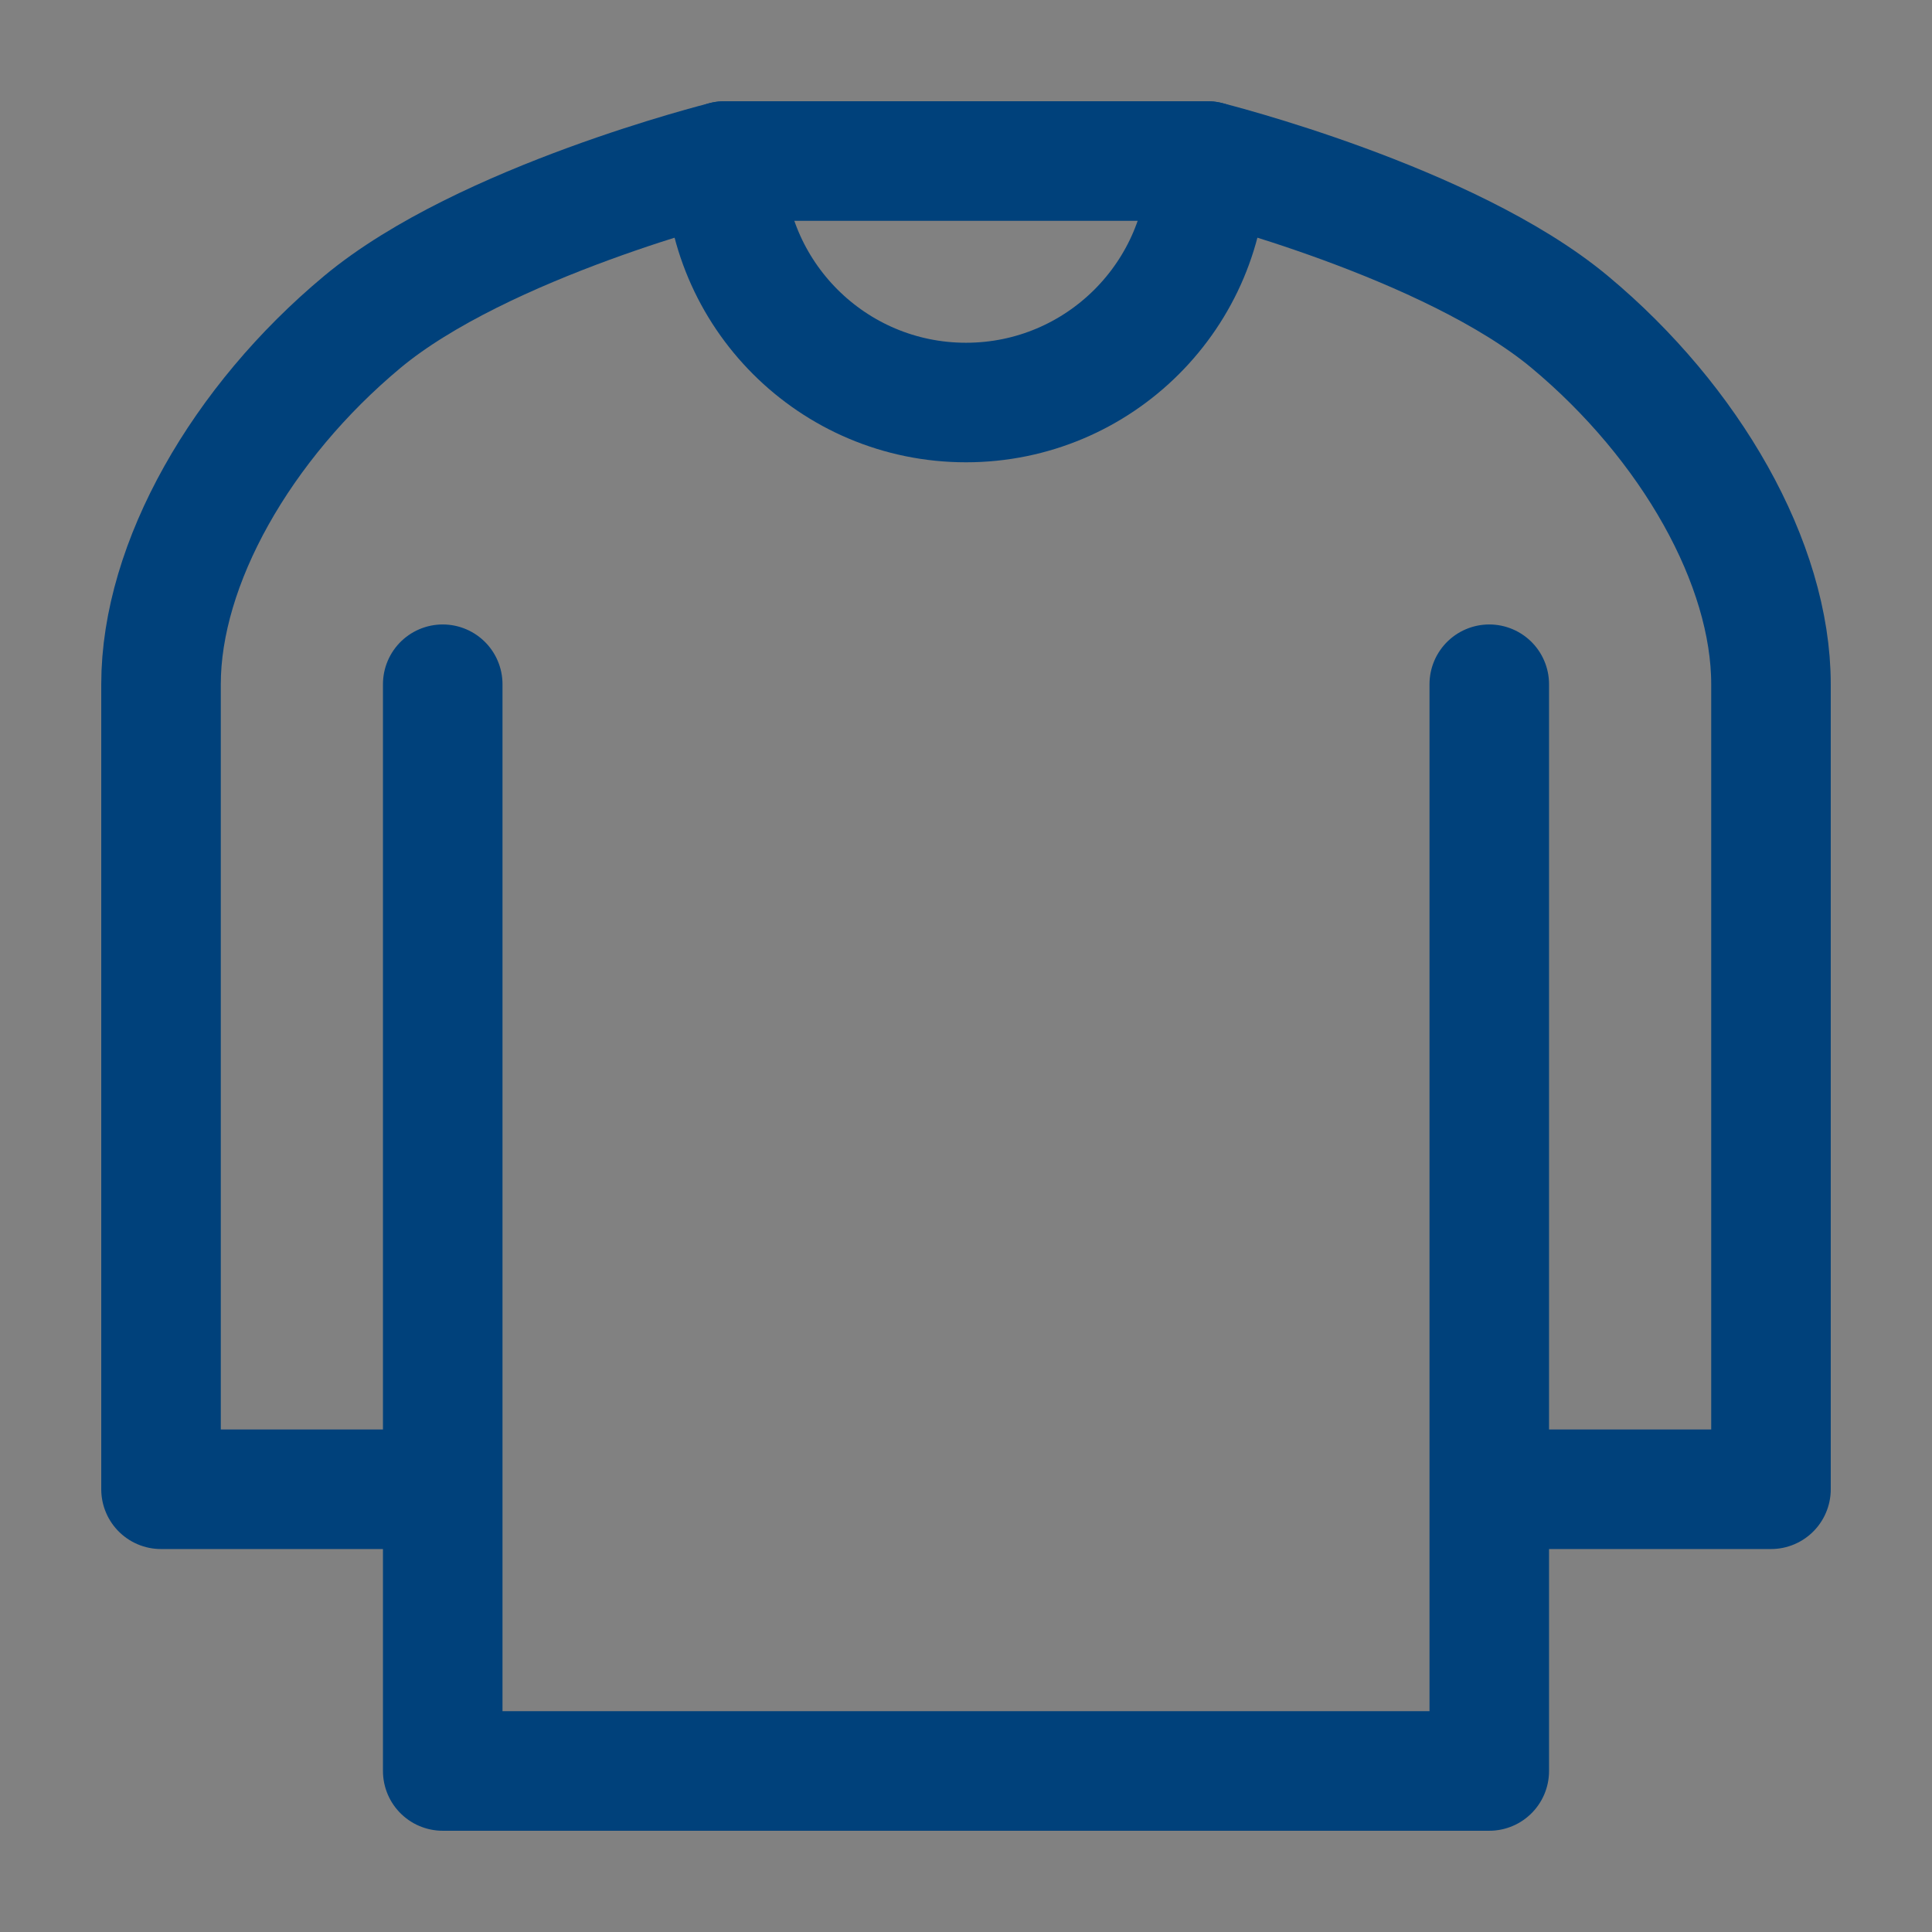 <?xml version="1.0" encoding="UTF-8"?>
<svg xmlns="http://www.w3.org/2000/svg" width="32" height="32" viewBox="0 0 32 32" fill="none">
  <rect x="0" y="0" width="32" height="32" fill="#808080" stroke="none"/>
  <g id="ð¦ icon &quot;clothes crew neck&quot;">
    <path id="Vector" d="M0 0H32V32H0V0Z" fill="white" fill-opacity="0.01"></path>
    <g id="Group">
      <path id="Vector_2" d="M24.667 11.333V24.667M24.667 24.667V29.333H7.333V24.667M24.667 24.667H29.333V11.333C29.333 9.333 28 7 26 5.333C24 3.667 20 2.667 20 2.667H12C12 2.667 8 3.667 6 5.333C4 7 2.667 9.333 2.667 11.333V24.667H7.333M7.333 24.667V11.333" stroke="#00417B" stroke-width="1.98" stroke-linecap="round" stroke-linejoin="round"></path>
      <path id="Vector_3" d="M20 2.667C20 4.876 18.209 6.667 16 6.667C13.791 6.667 12 4.876 12 2.667" stroke="#00417B" stroke-width="1.98" stroke-linecap="round" stroke-linejoin="round"></path>
    </g>
  </g>
</svg>
